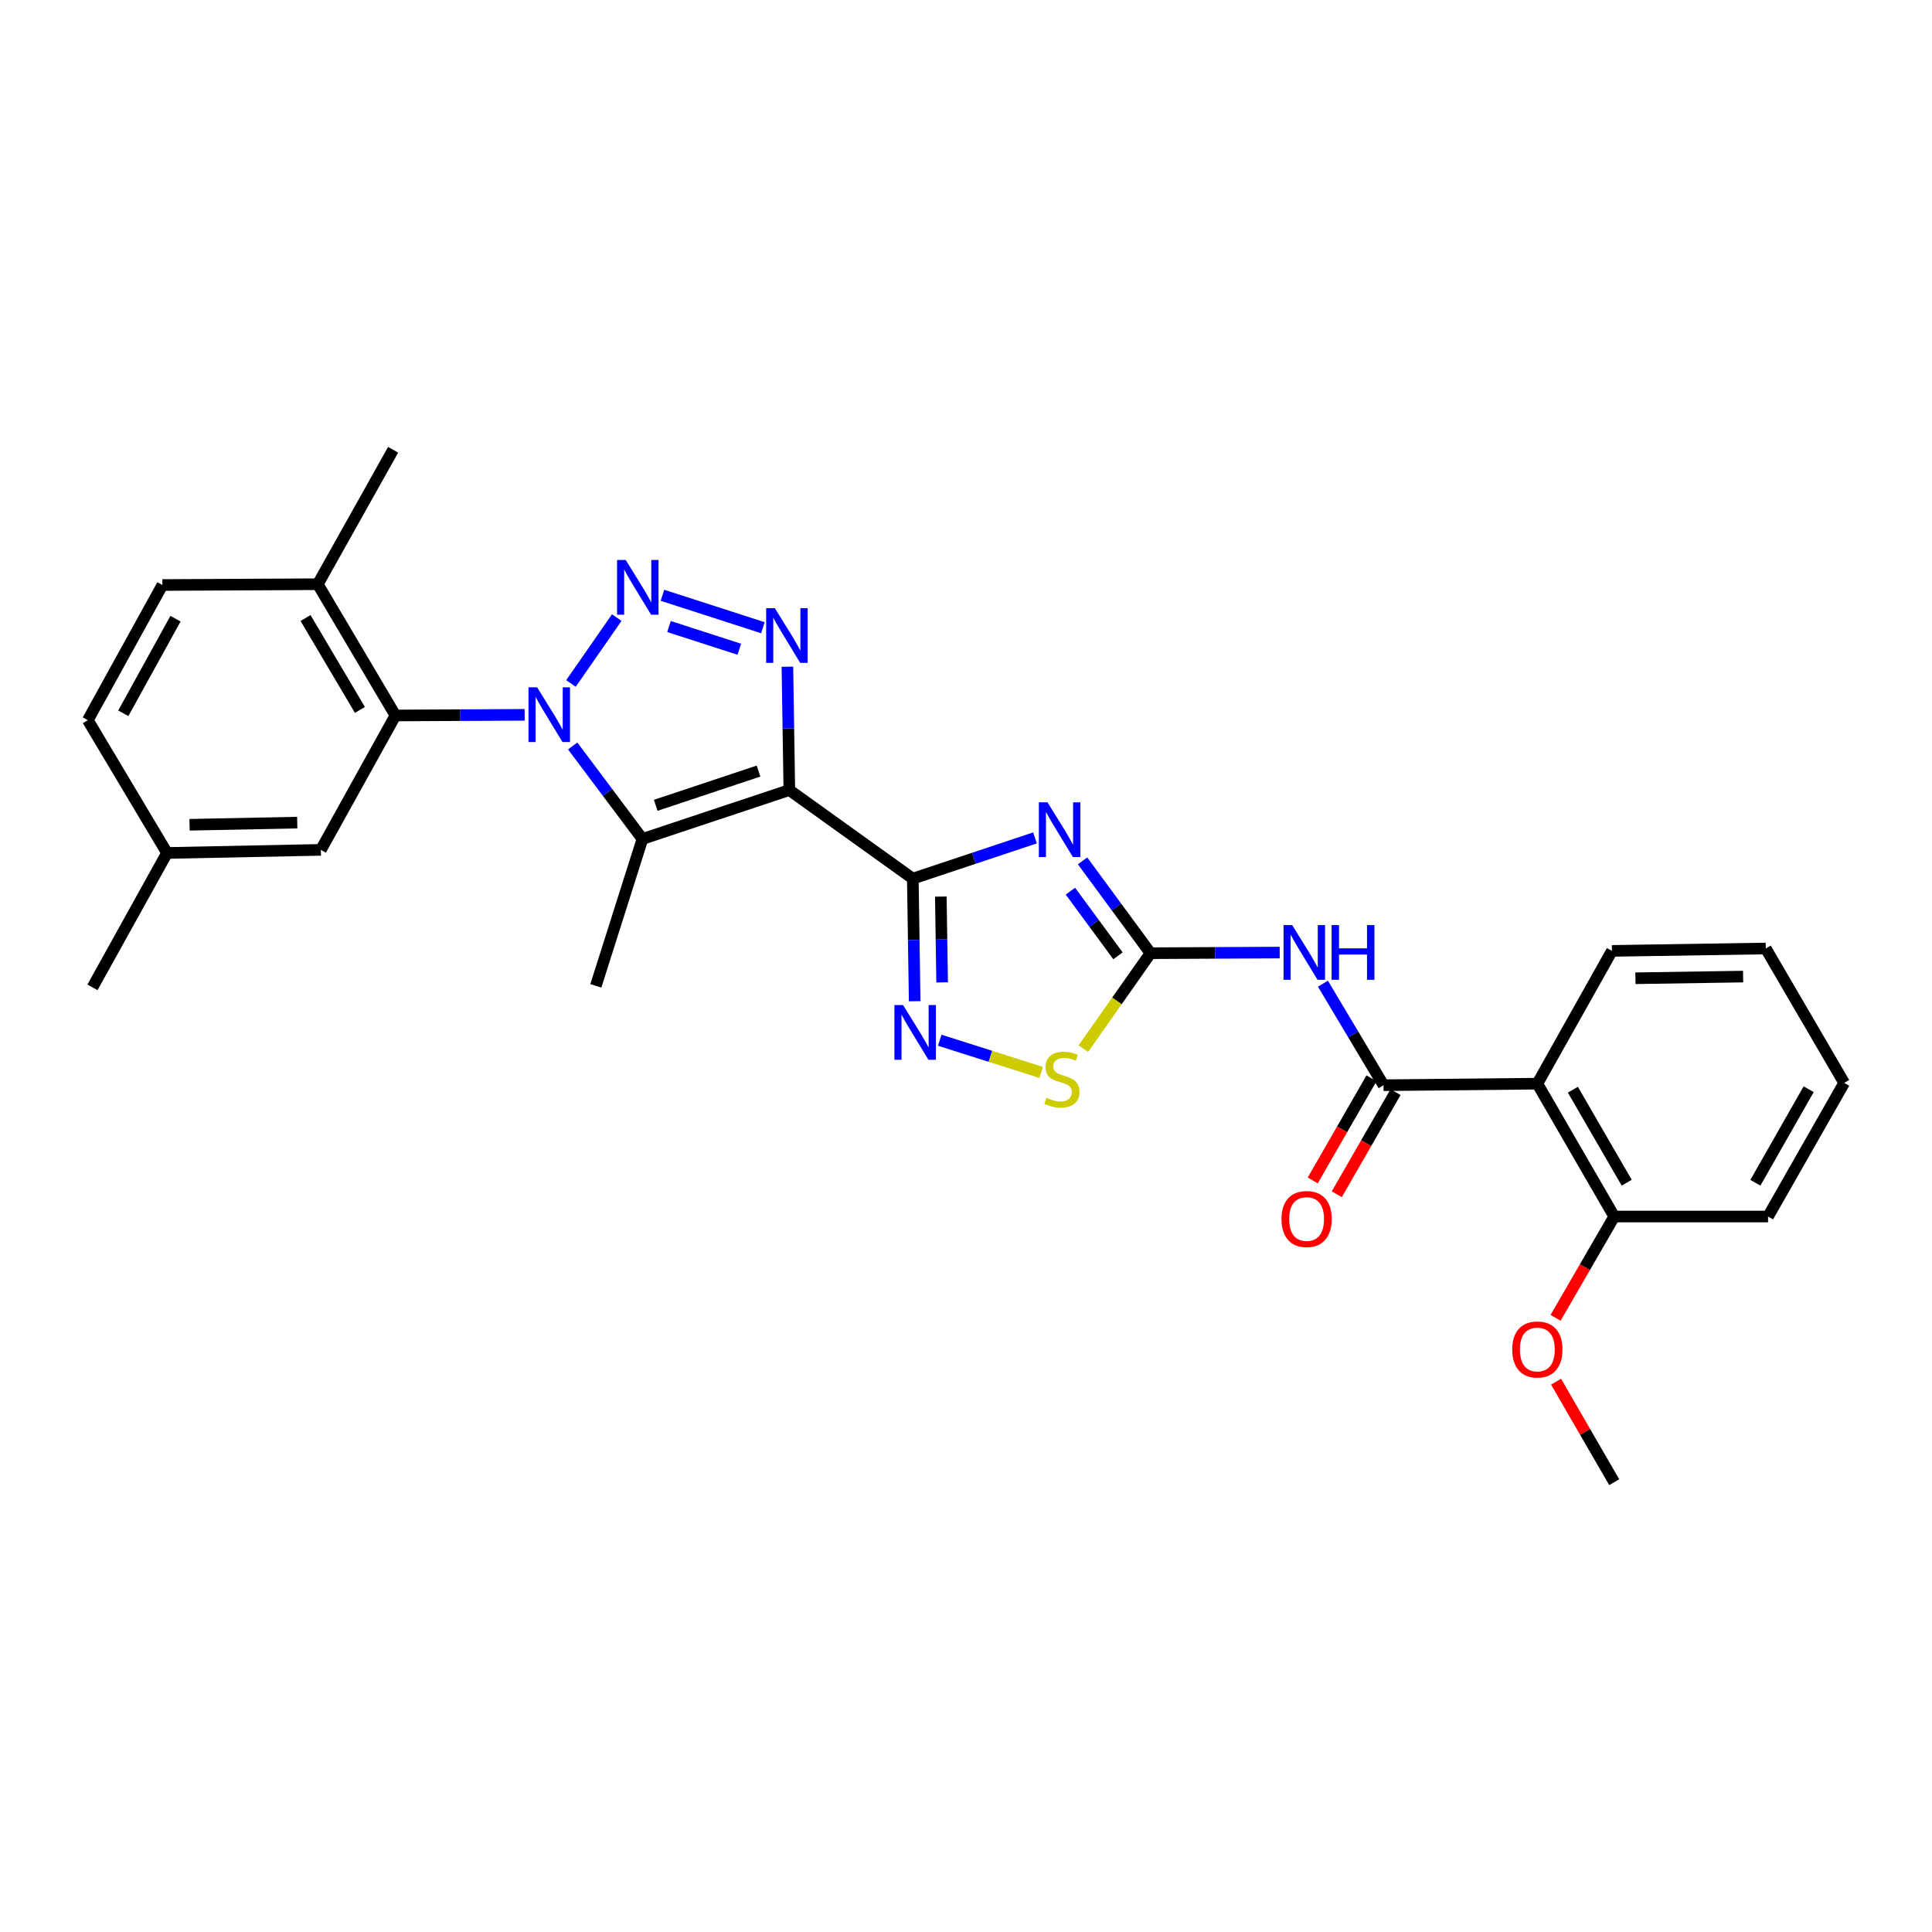 <?xml version='1.0' encoding='iso-8859-1'?>
<svg version='1.1' baseProfile='full'
              xmlns='http://www.w3.org/2000/svg'
                      xmlns:rdkit='http://www.rdkit.org/xml'
                      xmlns:xlink='http://www.w3.org/1999/xlink'
                  xml:space='preserve'
width='1000px' height='1000px' viewBox='0 0 1000 1000'>
<!-- END OF HEADER -->
<rect style='opacity:1.0;fill:#FFFFFF;stroke:none' width='1000' height='1000' x='0' y='0'> </rect>
<path class='bond-1' d='M 408.555,408.938 L 472.469,454.772' style='fill:none;fill-rule:evenodd;stroke:#000000;stroke-width:6px;stroke-linecap:butt;stroke-linejoin:miter;stroke-opacity:1' />
<path class='bond-4' d='M 408.555,408.938 L 332.526,434.243' style='fill:none;fill-rule:evenodd;stroke:#000000;stroke-width:6px;stroke-linecap:butt;stroke-linejoin:miter;stroke-opacity:1' />
<path class='bond-4' d='M 392.617,399.113 L 339.397,416.827' style='fill:none;fill-rule:evenodd;stroke:#000000;stroke-width:6px;stroke-linecap:butt;stroke-linejoin:miter;stroke-opacity:1' />
<path class='bond-5' d='M 408.555,408.938 L 408.055,377.01' style='fill:none;fill-rule:evenodd;stroke:#000000;stroke-width:6px;stroke-linecap:butt;stroke-linejoin:miter;stroke-opacity:1' />
<path class='bond-5' d='M 408.055,377.01 L 407.556,345.082' style='fill:none;fill-rule:evenodd;stroke:#0000FF;stroke-width:6px;stroke-linecap:butt;stroke-linejoin:miter;stroke-opacity:1' />
<path class='bond-0' d='M 296.419,386.1 L 314.473,410.172' style='fill:none;fill-rule:evenodd;stroke:#0000FF;stroke-width:6px;stroke-linecap:butt;stroke-linejoin:miter;stroke-opacity:1' />
<path class='bond-0' d='M 314.473,410.172 L 332.526,434.243' style='fill:none;fill-rule:evenodd;stroke:#000000;stroke-width:6px;stroke-linecap:butt;stroke-linejoin:miter;stroke-opacity:1' />
<path class='bond-10' d='M 271.561,369.994 L 238.117,370.162' style='fill:none;fill-rule:evenodd;stroke:#0000FF;stroke-width:6px;stroke-linecap:butt;stroke-linejoin:miter;stroke-opacity:1' />
<path class='bond-10' d='M 238.117,370.162 L 204.674,370.329' style='fill:none;fill-rule:evenodd;stroke:#000000;stroke-width:6px;stroke-linecap:butt;stroke-linejoin:miter;stroke-opacity:1' />
<path class='bond-29' d='M 295.529,353.763 L 319.23,319.666' style='fill:none;fill-rule:evenodd;stroke:#0000FF;stroke-width:6px;stroke-linecap:butt;stroke-linejoin:miter;stroke-opacity:1' />
<path class='bond-3' d='M 472.469,454.772 L 504.088,444.231' style='fill:none;fill-rule:evenodd;stroke:#000000;stroke-width:6px;stroke-linecap:butt;stroke-linejoin:miter;stroke-opacity:1' />
<path class='bond-3' d='M 504.088,444.231 L 535.708,433.69' style='fill:none;fill-rule:evenodd;stroke:#0000FF;stroke-width:6px;stroke-linecap:butt;stroke-linejoin:miter;stroke-opacity:1' />
<path class='bond-7' d='M 472.469,454.772 L 472.952,486.498' style='fill:none;fill-rule:evenodd;stroke:#000000;stroke-width:6px;stroke-linecap:butt;stroke-linejoin:miter;stroke-opacity:1' />
<path class='bond-7' d='M 472.952,486.498 L 473.435,518.223' style='fill:none;fill-rule:evenodd;stroke:#0000FF;stroke-width:6px;stroke-linecap:butt;stroke-linejoin:miter;stroke-opacity:1' />
<path class='bond-7' d='M 486.968,464.071 L 487.306,486.279' style='fill:none;fill-rule:evenodd;stroke:#000000;stroke-width:6px;stroke-linecap:butt;stroke-linejoin:miter;stroke-opacity:1' />
<path class='bond-7' d='M 487.306,486.279 L 487.644,508.487' style='fill:none;fill-rule:evenodd;stroke:#0000FF;stroke-width:6px;stroke-linecap:butt;stroke-linejoin:miter;stroke-opacity:1' />
<path class='bond-2' d='M 342.893,308.115 L 394.871,324.905' style='fill:none;fill-rule:evenodd;stroke:#0000FF;stroke-width:6px;stroke-linecap:butt;stroke-linejoin:miter;stroke-opacity:1' />
<path class='bond-2' d='M 346.277,324.294 L 382.661,336.047' style='fill:none;fill-rule:evenodd;stroke:#0000FF;stroke-width:6px;stroke-linecap:butt;stroke-linejoin:miter;stroke-opacity:1' />
<path class='bond-6' d='M 560.329,445.587 L 577.913,469.484' style='fill:none;fill-rule:evenodd;stroke:#0000FF;stroke-width:6px;stroke-linecap:butt;stroke-linejoin:miter;stroke-opacity:1' />
<path class='bond-6' d='M 577.913,469.484 L 595.496,493.38' style='fill:none;fill-rule:evenodd;stroke:#000000;stroke-width:6px;stroke-linecap:butt;stroke-linejoin:miter;stroke-opacity:1' />
<path class='bond-6' d='M 554.042,461.264 L 566.35,477.992' style='fill:none;fill-rule:evenodd;stroke:#0000FF;stroke-width:6px;stroke-linecap:butt;stroke-linejoin:miter;stroke-opacity:1' />
<path class='bond-6' d='M 566.35,477.992 L 578.659,494.719' style='fill:none;fill-rule:evenodd;stroke:#000000;stroke-width:6px;stroke-linecap:butt;stroke-linejoin:miter;stroke-opacity:1' />
<path class='bond-18' d='M 332.526,434.243 L 308.409,510.272' style='fill:none;fill-rule:evenodd;stroke:#000000;stroke-width:6px;stroke-linecap:butt;stroke-linejoin:miter;stroke-opacity:1' />
<path class='bond-9' d='M 595.496,493.38 L 628.932,493.213' style='fill:none;fill-rule:evenodd;stroke:#000000;stroke-width:6px;stroke-linecap:butt;stroke-linejoin:miter;stroke-opacity:1' />
<path class='bond-9' d='M 628.932,493.213 L 662.368,493.045' style='fill:none;fill-rule:evenodd;stroke:#0000FF;stroke-width:6px;stroke-linecap:butt;stroke-linejoin:miter;stroke-opacity:1' />
<path class='bond-30' d='M 595.496,493.38 L 578.107,518.081' style='fill:none;fill-rule:evenodd;stroke:#000000;stroke-width:6px;stroke-linecap:butt;stroke-linejoin:miter;stroke-opacity:1' />
<path class='bond-30' d='M 578.107,518.081 L 560.718,542.781' style='fill:none;fill-rule:evenodd;stroke:#CCCC00;stroke-width:6px;stroke-linecap:butt;stroke-linejoin:miter;stroke-opacity:1' />
<path class='bond-12' d='M 486.414,538.419 L 512.661,546.757' style='fill:none;fill-rule:evenodd;stroke:#0000FF;stroke-width:6px;stroke-linecap:butt;stroke-linejoin:miter;stroke-opacity:1' />
<path class='bond-12' d='M 512.661,546.757 L 538.908,555.095' style='fill:none;fill-rule:evenodd;stroke:#CCCC00;stroke-width:6px;stroke-linecap:butt;stroke-linejoin:miter;stroke-opacity:1' />
<path class='bond-8' d='M 716.107,561.705 L 700.425,535.424' style='fill:none;fill-rule:evenodd;stroke:#000000;stroke-width:6px;stroke-linecap:butt;stroke-linejoin:miter;stroke-opacity:1' />
<path class='bond-8' d='M 700.425,535.424 L 684.742,509.142' style='fill:none;fill-rule:evenodd;stroke:#0000FF;stroke-width:6px;stroke-linecap:butt;stroke-linejoin:miter;stroke-opacity:1' />
<path class='bond-11' d='M 716.107,561.705 L 795.725,560.908' style='fill:none;fill-rule:evenodd;stroke:#000000;stroke-width:6px;stroke-linecap:butt;stroke-linejoin:miter;stroke-opacity:1' />
<path class='bond-15' d='M 709.886,558.125 L 694.677,584.557' style='fill:none;fill-rule:evenodd;stroke:#000000;stroke-width:6px;stroke-linecap:butt;stroke-linejoin:miter;stroke-opacity:1' />
<path class='bond-15' d='M 694.677,584.557 L 679.469,610.988' style='fill:none;fill-rule:evenodd;stroke:#FF0000;stroke-width:6px;stroke-linecap:butt;stroke-linejoin:miter;stroke-opacity:1' />
<path class='bond-15' d='M 722.329,565.285 L 707.12,591.716' style='fill:none;fill-rule:evenodd;stroke:#000000;stroke-width:6px;stroke-linecap:butt;stroke-linejoin:miter;stroke-opacity:1' />
<path class='bond-15' d='M 707.12,591.716 L 691.912,618.147' style='fill:none;fill-rule:evenodd;stroke:#FF0000;stroke-width:6px;stroke-linecap:butt;stroke-linejoin:miter;stroke-opacity:1' />
<path class='bond-13' d='M 204.674,370.329 L 164.478,302.387' style='fill:none;fill-rule:evenodd;stroke:#000000;stroke-width:6px;stroke-linecap:butt;stroke-linejoin:miter;stroke-opacity:1' />
<path class='bond-13' d='M 186.289,367.448 L 158.152,319.888' style='fill:none;fill-rule:evenodd;stroke:#000000;stroke-width:6px;stroke-linecap:butt;stroke-linejoin:miter;stroke-opacity:1' />
<path class='bond-14' d='M 204.674,370.329 L 166.081,439.89' style='fill:none;fill-rule:evenodd;stroke:#000000;stroke-width:6px;stroke-linecap:butt;stroke-linejoin:miter;stroke-opacity:1' />
<path class='bond-16' d='M 795.725,560.908 L 835.522,629.671' style='fill:none;fill-rule:evenodd;stroke:#000000;stroke-width:6px;stroke-linecap:butt;stroke-linejoin:miter;stroke-opacity:1' />
<path class='bond-16' d='M 814.119,564.031 L 841.977,612.165' style='fill:none;fill-rule:evenodd;stroke:#000000;stroke-width:6px;stroke-linecap:butt;stroke-linejoin:miter;stroke-opacity:1' />
<path class='bond-21' d='M 795.725,560.908 L 834.333,492.176' style='fill:none;fill-rule:evenodd;stroke:#000000;stroke-width:6px;stroke-linecap:butt;stroke-linejoin:miter;stroke-opacity:1' />
<path class='bond-17' d='M 164.478,302.387 L 84.063,302.802' style='fill:none;fill-rule:evenodd;stroke:#000000;stroke-width:6px;stroke-linecap:butt;stroke-linejoin:miter;stroke-opacity:1' />
<path class='bond-23' d='M 164.478,302.387 L 203.478,232.811' style='fill:none;fill-rule:evenodd;stroke:#000000;stroke-width:6px;stroke-linecap:butt;stroke-linejoin:miter;stroke-opacity:1' />
<path class='bond-19' d='M 166.081,439.89 L 86.464,441.493' style='fill:none;fill-rule:evenodd;stroke:#000000;stroke-width:6px;stroke-linecap:butt;stroke-linejoin:miter;stroke-opacity:1' />
<path class='bond-19' d='M 153.85,425.778 L 98.117,426.9' style='fill:none;fill-rule:evenodd;stroke:#000000;stroke-width:6px;stroke-linecap:butt;stroke-linejoin:miter;stroke-opacity:1' />
<path class='bond-22' d='M 835.522,629.671 L 820.343,655.888' style='fill:none;fill-rule:evenodd;stroke:#000000;stroke-width:6px;stroke-linecap:butt;stroke-linejoin:miter;stroke-opacity:1' />
<path class='bond-22' d='M 820.343,655.888 L 805.165,682.104' style='fill:none;fill-rule:evenodd;stroke:#FF0000;stroke-width:6px;stroke-linecap:butt;stroke-linejoin:miter;stroke-opacity:1' />
<path class='bond-24' d='M 835.522,629.671 L 915.139,629.671' style='fill:none;fill-rule:evenodd;stroke:#000000;stroke-width:6px;stroke-linecap:butt;stroke-linejoin:miter;stroke-opacity:1' />
<path class='bond-31' d='M 84.063,302.802 L 45.455,372.754' style='fill:none;fill-rule:evenodd;stroke:#000000;stroke-width:6px;stroke-linecap:butt;stroke-linejoin:miter;stroke-opacity:1' />
<path class='bond-31' d='M 90.84,320.232 L 63.814,369.198' style='fill:none;fill-rule:evenodd;stroke:#000000;stroke-width:6px;stroke-linecap:butt;stroke-linejoin:miter;stroke-opacity:1' />
<path class='bond-20' d='M 86.464,441.493 L 45.455,372.754' style='fill:none;fill-rule:evenodd;stroke:#000000;stroke-width:6px;stroke-linecap:butt;stroke-linejoin:miter;stroke-opacity:1' />
<path class='bond-25' d='M 86.464,441.493 L 47.855,511.062' style='fill:none;fill-rule:evenodd;stroke:#000000;stroke-width:6px;stroke-linecap:butt;stroke-linejoin:miter;stroke-opacity:1' />
<path class='bond-27' d='M 834.333,492.176 L 913.951,490.94' style='fill:none;fill-rule:evenodd;stroke:#000000;stroke-width:6px;stroke-linecap:butt;stroke-linejoin:miter;stroke-opacity:1' />
<path class='bond-27' d='M 846.499,506.345 L 902.231,505.479' style='fill:none;fill-rule:evenodd;stroke:#000000;stroke-width:6px;stroke-linecap:butt;stroke-linejoin:miter;stroke-opacity:1' />
<path class='bond-26' d='M 805.415,715.157 L 820.468,741.173' style='fill:none;fill-rule:evenodd;stroke:#FF0000;stroke-width:6px;stroke-linecap:butt;stroke-linejoin:miter;stroke-opacity:1' />
<path class='bond-26' d='M 820.468,741.173 L 835.522,767.189' style='fill:none;fill-rule:evenodd;stroke:#000000;stroke-width:6px;stroke-linecap:butt;stroke-linejoin:miter;stroke-opacity:1' />
<path class='bond-32' d='M 915.139,629.671 L 954.545,560.509' style='fill:none;fill-rule:evenodd;stroke:#000000;stroke-width:6px;stroke-linecap:butt;stroke-linejoin:miter;stroke-opacity:1' />
<path class='bond-32' d='M 908.577,612.19 L 936.161,563.776' style='fill:none;fill-rule:evenodd;stroke:#000000;stroke-width:6px;stroke-linecap:butt;stroke-linejoin:miter;stroke-opacity:1' />
<path class='bond-28' d='M 913.951,490.94 L 954.545,560.509' style='fill:none;fill-rule:evenodd;stroke:#000000;stroke-width:6px;stroke-linecap:butt;stroke-linejoin:miter;stroke-opacity:1' />
<path  class='atom-1' d='M 278.031 355.77
L 287.311 370.77
Q 288.231 372.25, 289.711 374.93
Q 291.191 377.61, 291.271 377.77
L 291.271 355.77
L 295.031 355.77
L 295.031 384.09
L 291.151 384.09
L 281.191 367.69
Q 280.031 365.77, 278.791 363.57
Q 277.591 361.37, 277.231 360.69
L 277.231 384.09
L 273.551 384.09
L 273.551 355.77
L 278.031 355.77
' fill='#0000FF'/>
<path  class='atom-3' d='M 323.866 289.831
L 333.146 304.831
Q 334.066 306.311, 335.546 308.991
Q 337.026 311.671, 337.106 311.831
L 337.106 289.831
L 340.866 289.831
L 340.866 318.151
L 336.986 318.151
L 327.026 301.751
Q 325.866 299.831, 324.626 297.631
Q 323.426 295.431, 323.066 294.751
L 323.066 318.151
L 319.386 318.151
L 319.386 289.831
L 323.866 289.831
' fill='#0000FF'/>
<path  class='atom-4' d='M 542.19 415.282
L 551.47 430.282
Q 552.39 431.762, 553.87 434.442
Q 555.35 437.122, 555.43 437.282
L 555.43 415.282
L 559.19 415.282
L 559.19 443.602
L 555.31 443.602
L 545.35 427.202
Q 544.19 425.282, 542.95 423.082
Q 541.75 420.882, 541.39 420.202
L 541.39 443.602
L 537.71 443.602
L 537.71 415.282
L 542.19 415.282
' fill='#0000FF'/>
<path  class='atom-6' d='M 401.043 314.761
L 410.323 329.761
Q 411.243 331.241, 412.723 333.921
Q 414.203 336.601, 414.283 336.761
L 414.283 314.761
L 418.043 314.761
L 418.043 343.081
L 414.163 343.081
L 404.203 326.681
Q 403.043 324.761, 401.803 322.561
Q 400.603 320.361, 400.243 319.681
L 400.243 343.081
L 396.563 343.081
L 396.563 314.761
L 401.043 314.761
' fill='#0000FF'/>
<path  class='atom-8' d='M 467.421 520.214
L 476.701 535.214
Q 477.621 536.694, 479.101 539.374
Q 480.581 542.054, 480.661 542.214
L 480.661 520.214
L 484.421 520.214
L 484.421 548.534
L 480.541 548.534
L 470.581 532.134
Q 469.421 530.214, 468.181 528.014
Q 466.981 525.814, 466.621 525.134
L 466.621 548.534
L 462.941 548.534
L 462.941 520.214
L 467.421 520.214
' fill='#0000FF'/>
<path  class='atom-10' d='M 668.838 478.822
L 678.118 493.822
Q 679.038 495.302, 680.518 497.982
Q 681.998 500.662, 682.078 500.822
L 682.078 478.822
L 685.838 478.822
L 685.838 507.142
L 681.958 507.142
L 671.998 490.742
Q 670.838 488.822, 669.598 486.622
Q 668.398 484.422, 668.038 483.742
L 668.038 507.142
L 664.358 507.142
L 664.358 478.822
L 668.838 478.822
' fill='#0000FF'/>
<path  class='atom-10' d='M 689.238 478.822
L 693.078 478.822
L 693.078 490.862
L 707.558 490.862
L 707.558 478.822
L 711.398 478.822
L 711.398 507.142
L 707.558 507.142
L 707.558 494.062
L 693.078 494.062
L 693.078 507.142
L 689.238 507.142
L 689.238 478.822
' fill='#0000FF'/>
<path  class='atom-13' d='M 541.646 568.227
Q 541.966 568.347, 543.286 568.907
Q 544.606 569.467, 546.046 569.827
Q 547.526 570.147, 548.966 570.147
Q 551.646 570.147, 553.206 568.867
Q 554.766 567.547, 554.766 565.267
Q 554.766 563.707, 553.966 562.747
Q 553.206 561.787, 552.006 561.267
Q 550.806 560.747, 548.806 560.147
Q 546.286 559.387, 544.766 558.667
Q 543.286 557.947, 542.206 556.427
Q 541.166 554.907, 541.166 552.347
Q 541.166 548.787, 543.566 546.587
Q 546.006 544.387, 550.806 544.387
Q 554.086 544.387, 557.806 545.947
L 556.886 549.027
Q 553.486 547.627, 550.926 547.627
Q 548.166 547.627, 546.646 548.787
Q 545.126 549.907, 545.166 551.867
Q 545.166 553.387, 545.926 554.307
Q 546.726 555.227, 547.846 555.747
Q 549.006 556.267, 550.926 556.867
Q 553.486 557.667, 555.006 558.467
Q 556.526 559.267, 557.606 560.907
Q 558.726 562.507, 558.726 565.267
Q 558.726 569.187, 556.086 571.307
Q 553.486 573.387, 549.126 573.387
Q 546.606 573.387, 544.686 572.827
Q 542.806 572.307, 540.566 571.387
L 541.646 568.227
' fill='#CCCC00'/>
<path  class='atom-16' d='M 663.302 630.963
Q 663.302 624.163, 666.662 620.363
Q 670.022 616.563, 676.302 616.563
Q 682.582 616.563, 685.942 620.363
Q 689.302 624.163, 689.302 630.963
Q 689.302 637.843, 685.902 641.763
Q 682.502 645.643, 676.302 645.643
Q 670.062 645.643, 666.662 641.763
Q 663.302 637.883, 663.302 630.963
M 676.302 642.443
Q 680.622 642.443, 682.942 639.563
Q 685.302 636.643, 685.302 630.963
Q 685.302 625.403, 682.942 622.603
Q 680.622 619.763, 676.302 619.763
Q 671.982 619.763, 669.622 622.563
Q 667.302 625.363, 667.302 630.963
Q 667.302 636.683, 669.622 639.563
Q 671.982 642.443, 676.302 642.443
' fill='#FF0000'/>
<path  class='atom-23' d='M 782.725 698.49
Q 782.725 691.69, 786.085 687.89
Q 789.445 684.09, 795.725 684.09
Q 802.005 684.09, 805.365 687.89
Q 808.725 691.69, 808.725 698.49
Q 808.725 705.37, 805.325 709.29
Q 801.925 713.17, 795.725 713.17
Q 789.485 713.17, 786.085 709.29
Q 782.725 705.41, 782.725 698.49
M 795.725 709.97
Q 800.045 709.97, 802.365 707.09
Q 804.725 704.17, 804.725 698.49
Q 804.725 692.93, 802.365 690.13
Q 800.045 687.29, 795.725 687.29
Q 791.405 687.29, 789.045 690.09
Q 786.725 692.89, 786.725 698.49
Q 786.725 704.21, 789.045 707.09
Q 791.405 709.97, 795.725 709.97
' fill='#FF0000'/>
</svg>
